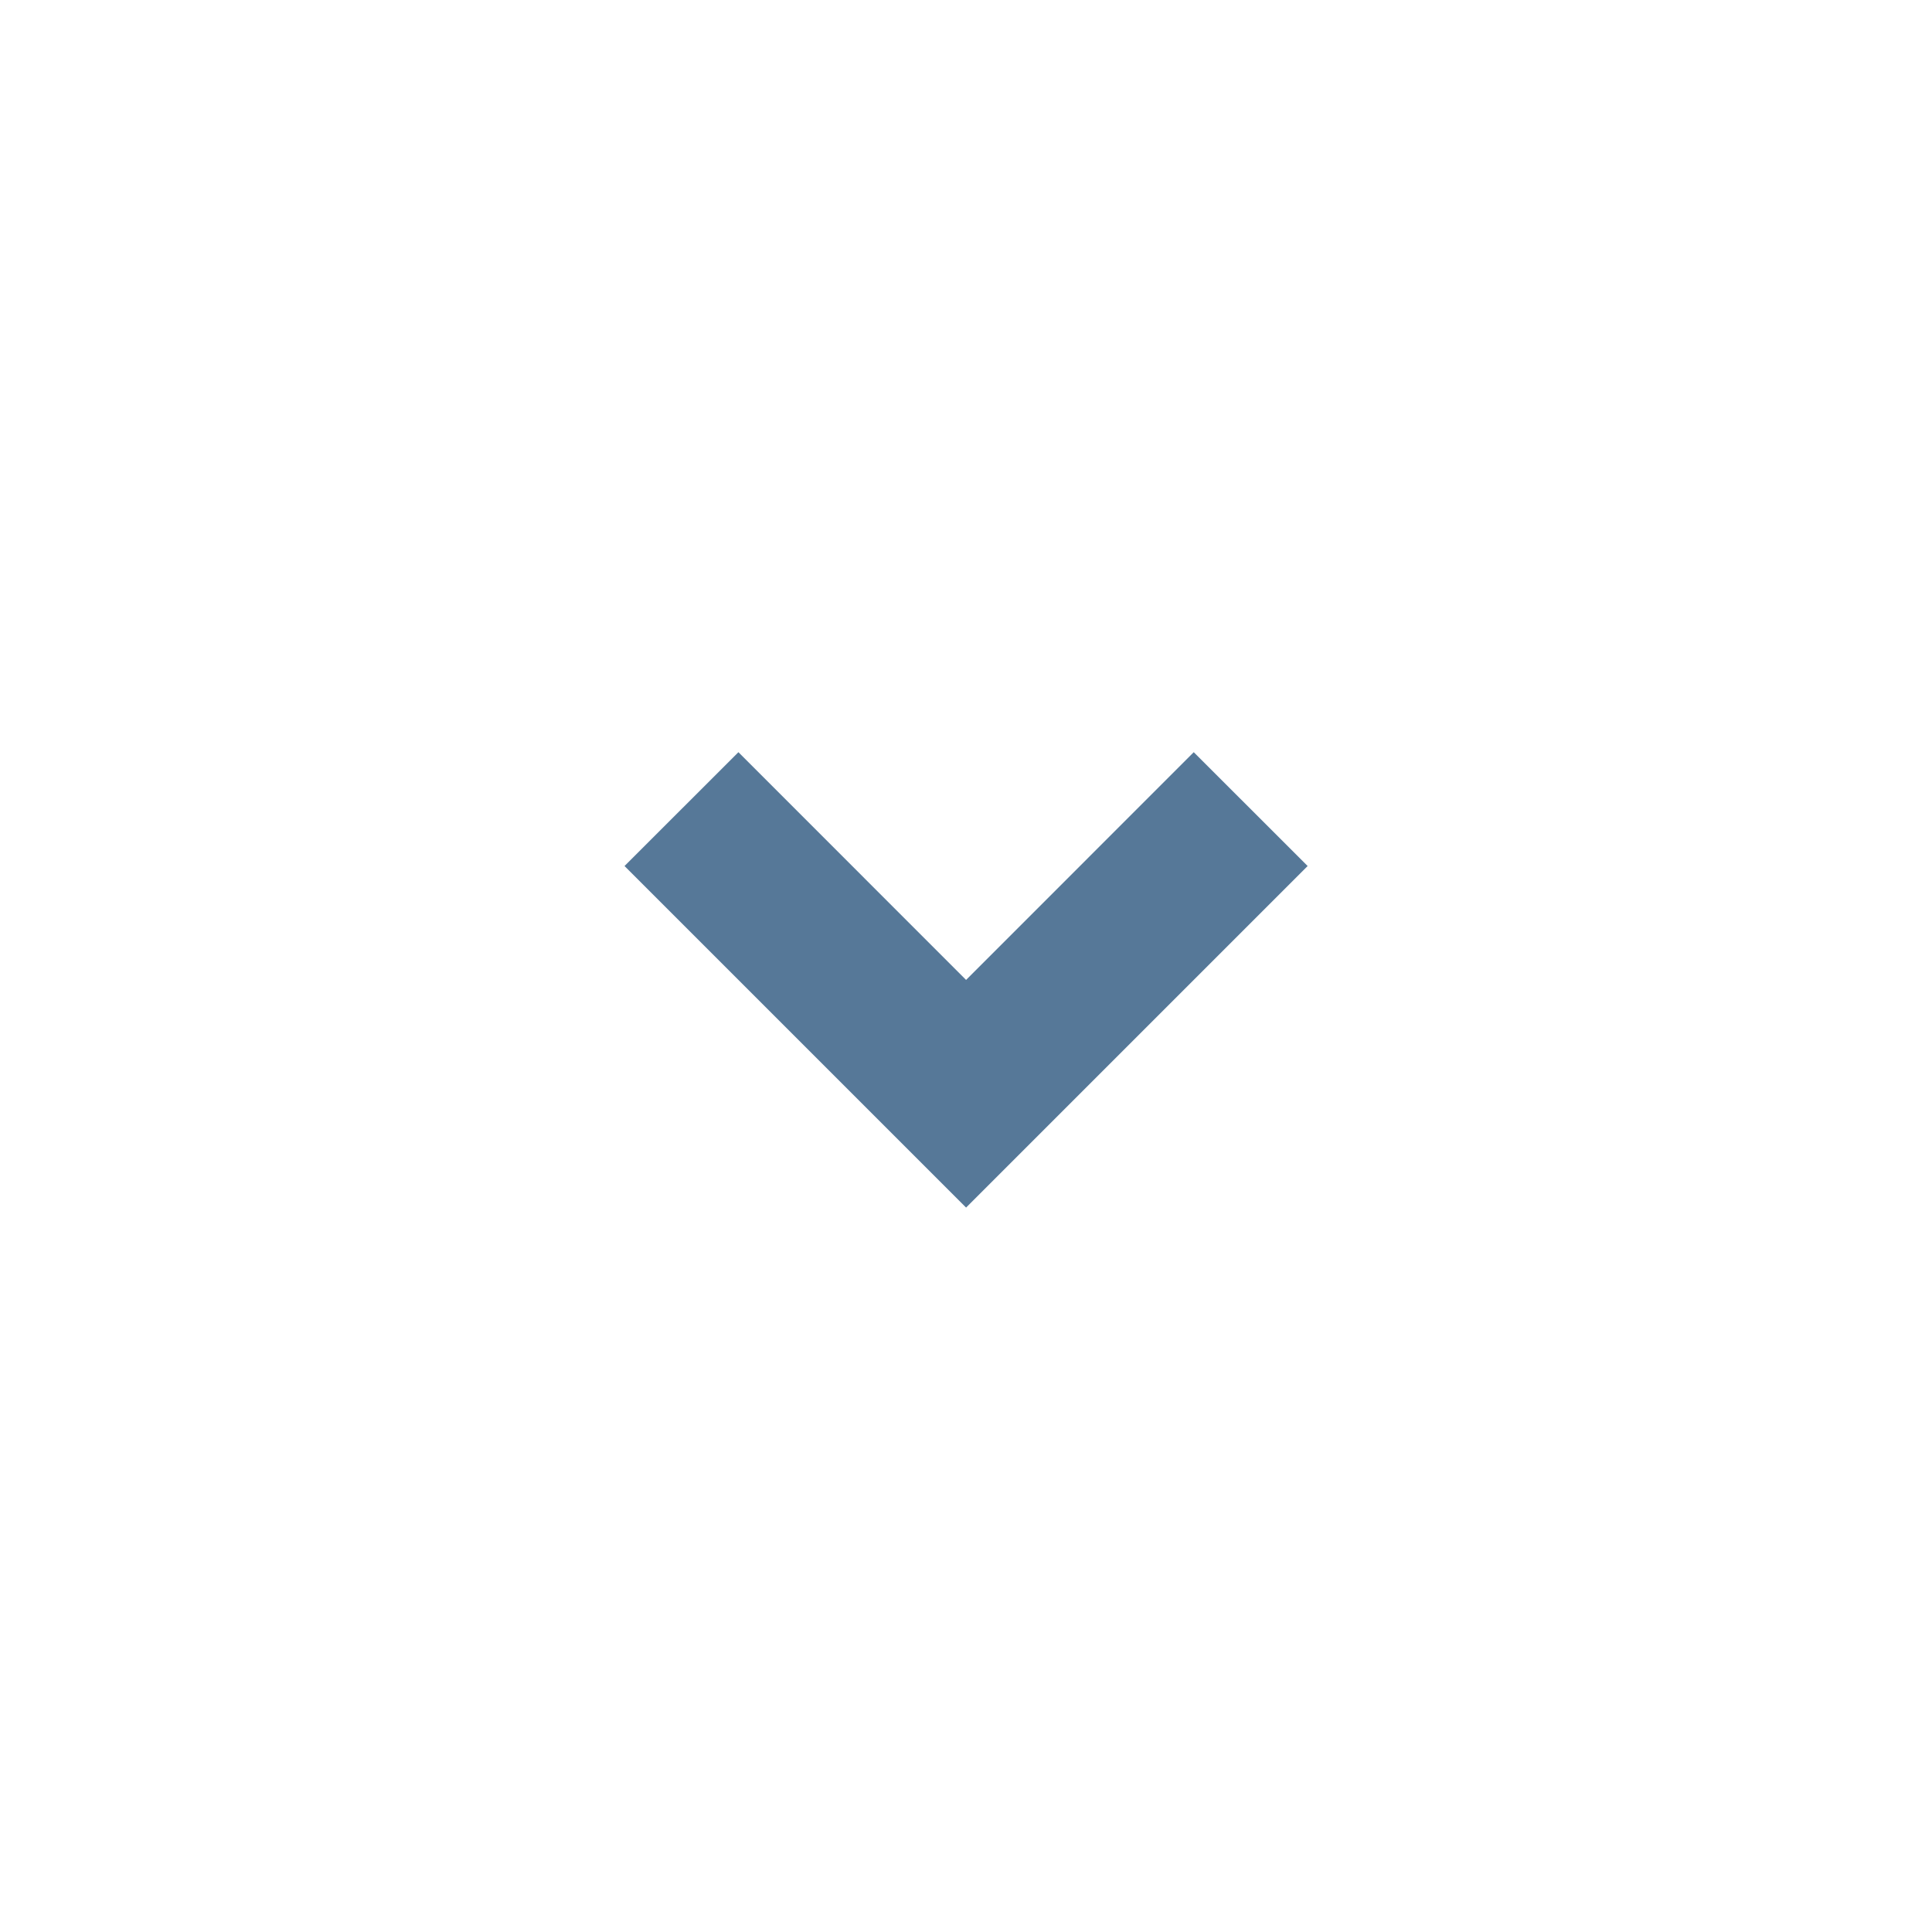 <svg width="24" height="24" viewBox="0 0 24 24" fill="none" xmlns="http://www.w3.org/2000/svg">
<path d="M12.001 15.001L7.758 10.758L9.173 9.344L12.001 12.173L14.829 9.344L16.244 10.758L12.001 15.001Z" fill="#567898"/>
</svg>
